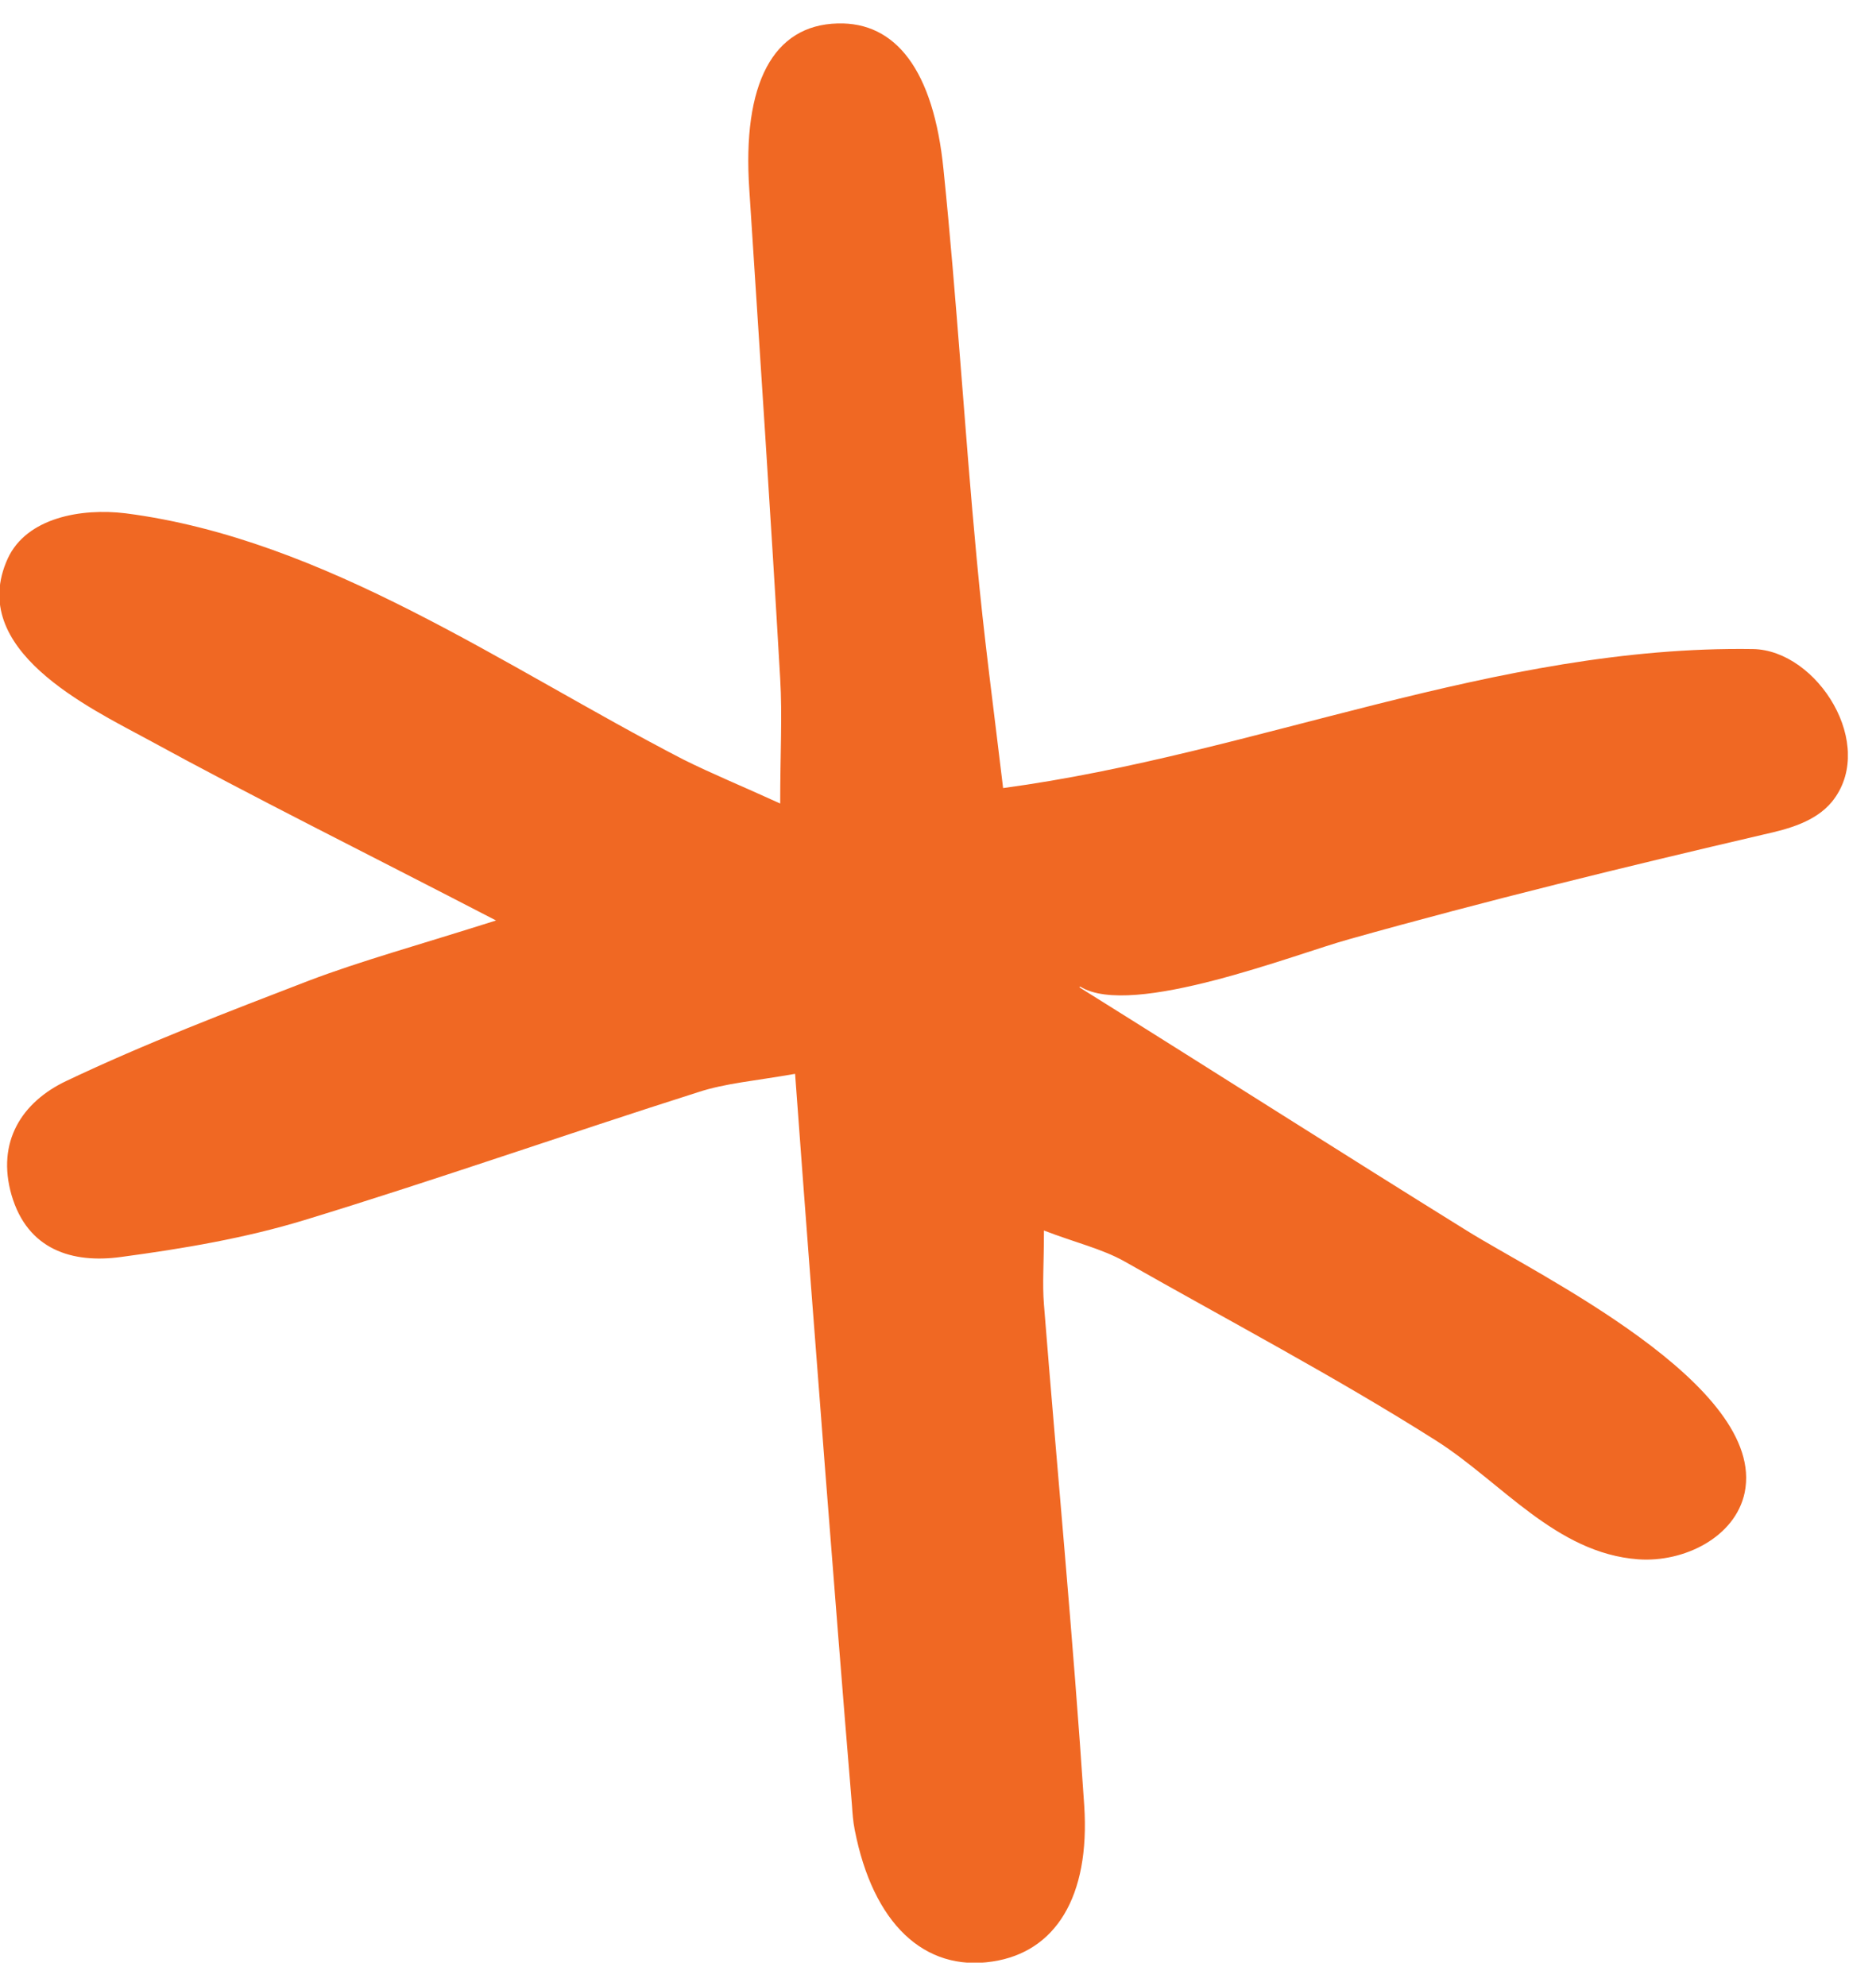 <svg xmlns="http://www.w3.org/2000/svg" fill="none" viewBox="0 0 34 36" height="36" width="34">
<g clip-path="url(#clip0_2025_4360)">
<path fill="#F06823" d="M19.58 17.885C20.51 18.465 23.5 17.285 24.45 17.025C26.94 16.325 29.44 15.715 31.97 15.125C32.42 15.025 32.9 14.895 33.2 14.535C34.03 13.515 32.94 11.785 31.77 11.765C27.1 11.695 22.78 13.665 18.18 14.285C18.02 12.935 17.83 11.535 17.7 10.115C17.48 7.775 17.34 5.415 17.1 3.075C16.92 1.265 16.23 0.395 15.18 0.425C14.01 0.455 13.45 1.515 13.58 3.435C13.77 6.395 13.97 9.345 14.14 12.305C14.18 12.975 14.14 13.655 14.14 14.565C13.44 14.245 12.9 14.025 12.38 13.765C9.15 12.095 5.91 9.775 2.28 9.305C1.47 9.205 0.48 9.385 0.14 10.125C-0.61 11.775 1.61 12.825 2.68 13.405C4.6 14.455 6.56 15.425 8.99 16.685C7.54 17.145 6.55 17.415 5.6 17.775C4.12 18.345 2.63 18.915 1.2 19.595C0.4 19.975 -0.07 20.695 0.21 21.665C0.5 22.655 1.31 22.905 2.19 22.785C3.31 22.635 4.44 22.445 5.52 22.115C7.91 21.385 10.27 20.555 12.66 19.795C13.15 19.635 13.67 19.595 14.41 19.465C14.59 21.925 14.77 24.255 14.95 26.585C15.11 28.625 15.27 30.675 15.44 32.715C15.45 32.865 15.46 33.015 15.49 33.165C15.82 34.865 16.75 35.745 17.99 35.555C19.12 35.385 19.76 34.395 19.65 32.725C19.45 29.695 19.16 26.665 18.92 23.645C18.89 23.275 18.92 22.905 18.92 22.305C19.49 22.525 19.97 22.635 20.38 22.865C22.26 23.935 24.2 24.955 26.03 26.115C27.21 26.865 28.2 28.155 29.69 28.265C30.52 28.325 31.45 27.865 31.62 27.055C32.02 25.105 27.84 23.095 26.58 22.305C24.34 20.915 22.12 19.495 19.56 17.895L19.58 17.885Z"></path>
</g>
<defs>
<clipPath id="clip0_2025_4360">
<rect transform="matrix(-1 0 0 1 33.49 0.425)" fill="white" height="35.15" width="33.49"></rect>
</clipPath>
</defs>
</svg>
